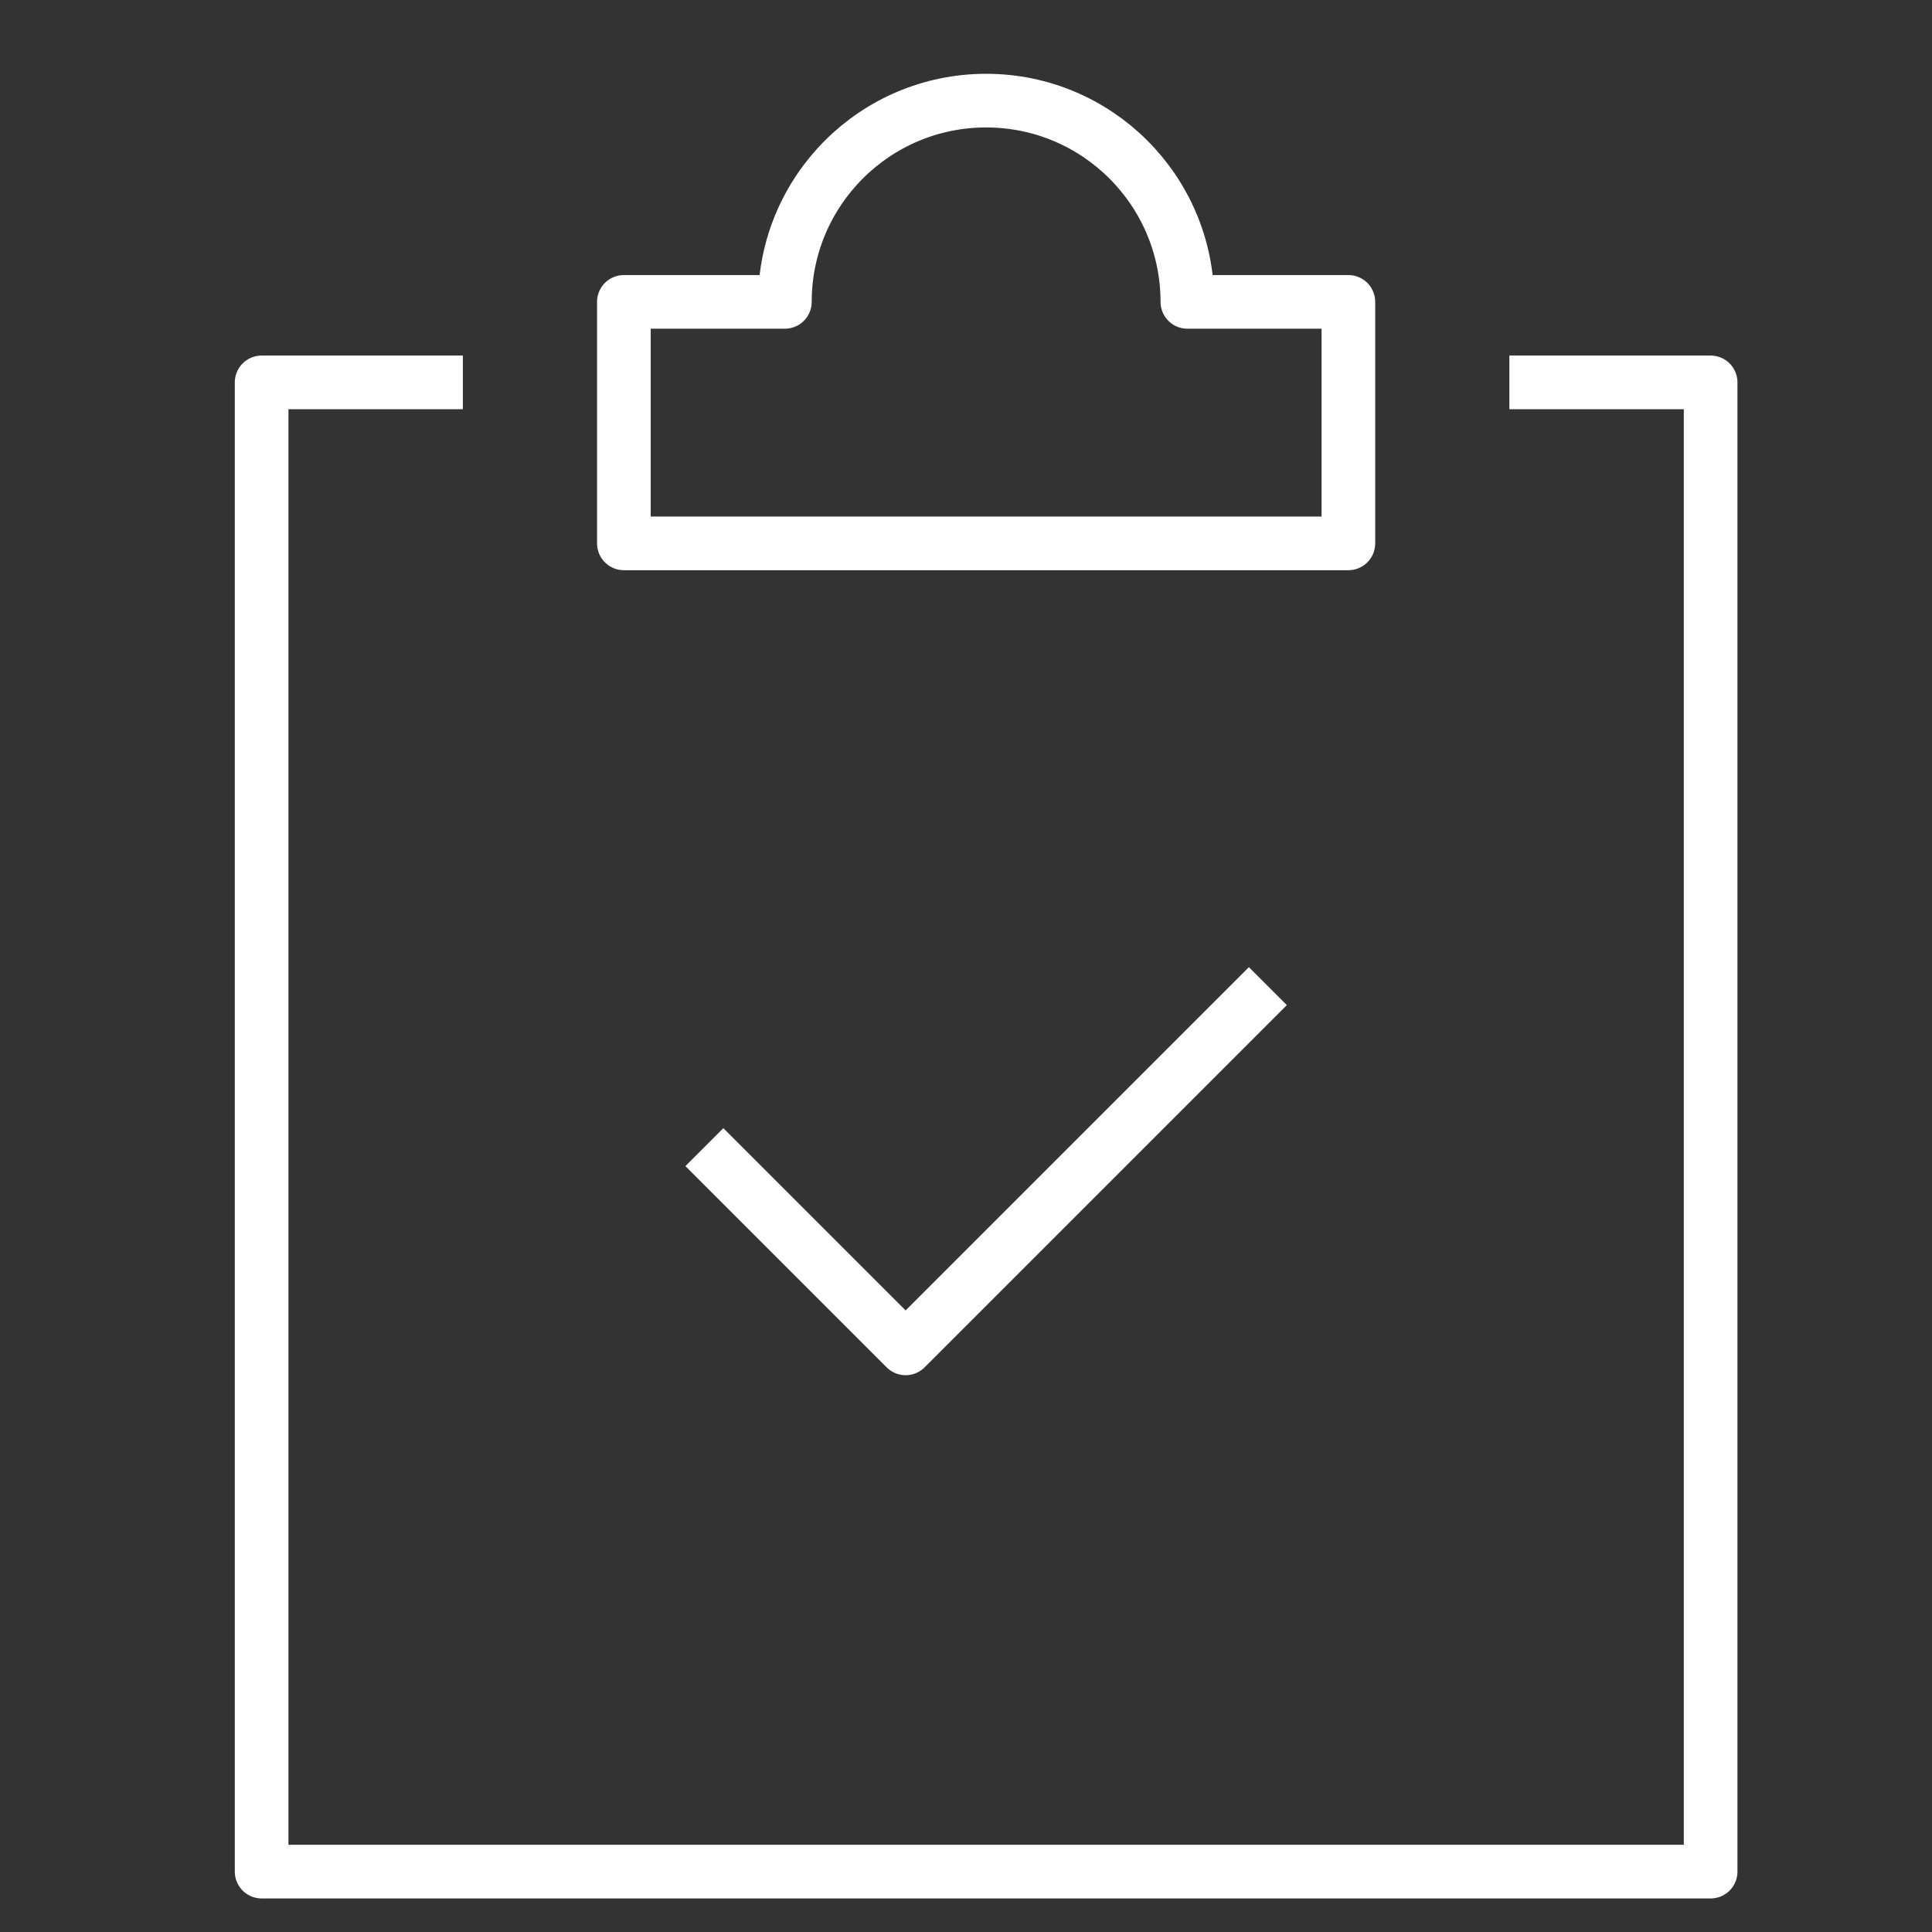 <svg width="48" height="48" xmlns="http://www.w3.org/2000/svg" xmlns:xlink="http://www.w3.org/1999/xlink" xml:space="preserve" overflow="hidden"><rect width="100%" height="100%" fill="#333333" stroke="none"/><g transform="translate(-616 -435)"><path d="M653.5 444.5 658.5 444.5 658.5 481.5 622.5 481.5 622.5 444.5 627.5 444.5" stroke="#FFFFFF" stroke-width="1.333" stroke-linejoin="round" stroke-miterlimit="10" fill="none"/><path d="M633.5 463.5 638.5 468.5 647.5 459.5" stroke="#FFFFFF" stroke-width="1.333" stroke-linejoin="round" stroke-miterlimit="10" fill="none"/><path d="M645.5 442.5C645.5 439.739 643.261 437.5 640.5 437.5 637.739 437.5 635.5 439.739 635.5 442.5L631.5 442.5 631.5 448.5 649.5 448.5 649.5 442.5 645.5 442.5Z" stroke="#FFFFFF" stroke-width="1.333" stroke-linejoin="round" stroke-miterlimit="10" fill="none"/></g></svg>